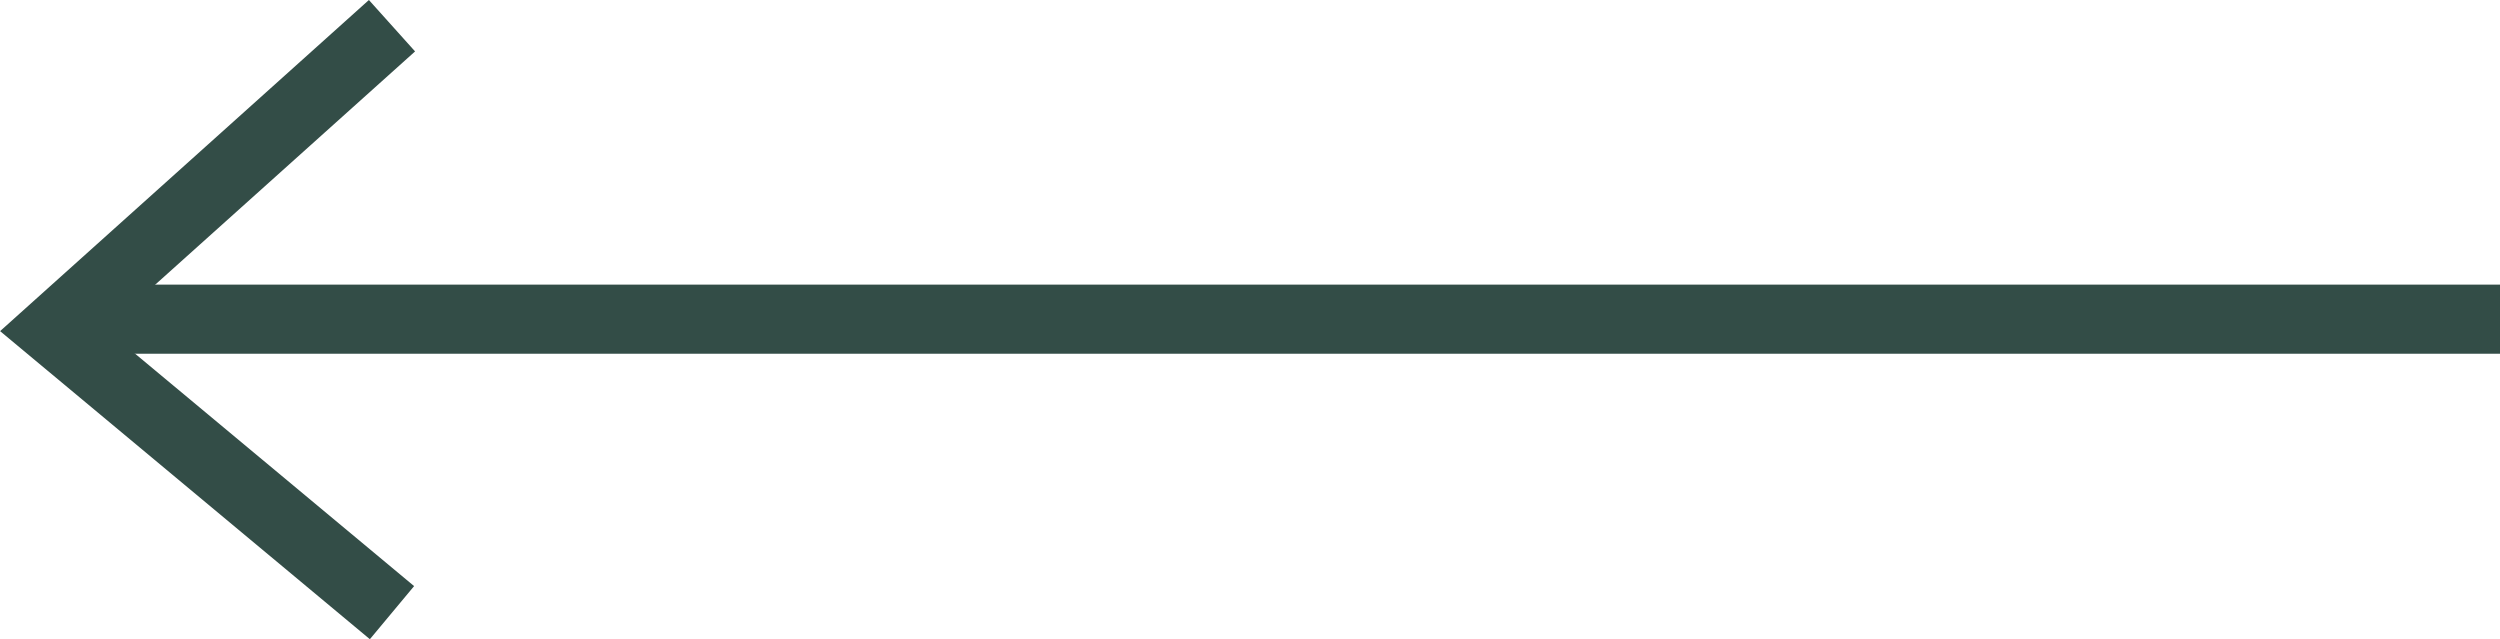 <svg xmlns="http://www.w3.org/2000/svg" width="72.343" height="18.497" viewBox="0 0 72.343 18.497">
  <g id="Group_566" data-name="Group 566" transform="translate(-489.157 -7641.264)">
    <path id="Line_139" data-name="Line 139" d="M70,1H0V-1H70Z" transform="translate(491.5 7650.5)" fill="#334d47"/>
    <path id="Path_403" data-name="Path 403" d="M-.64,17.753l-10.7-8.915L-.668-.744.668.744-8.286,8.781.64,16.216Z" transform="translate(500.5 7642.008)" fill="#334d47"/>
  </g>
</svg>
